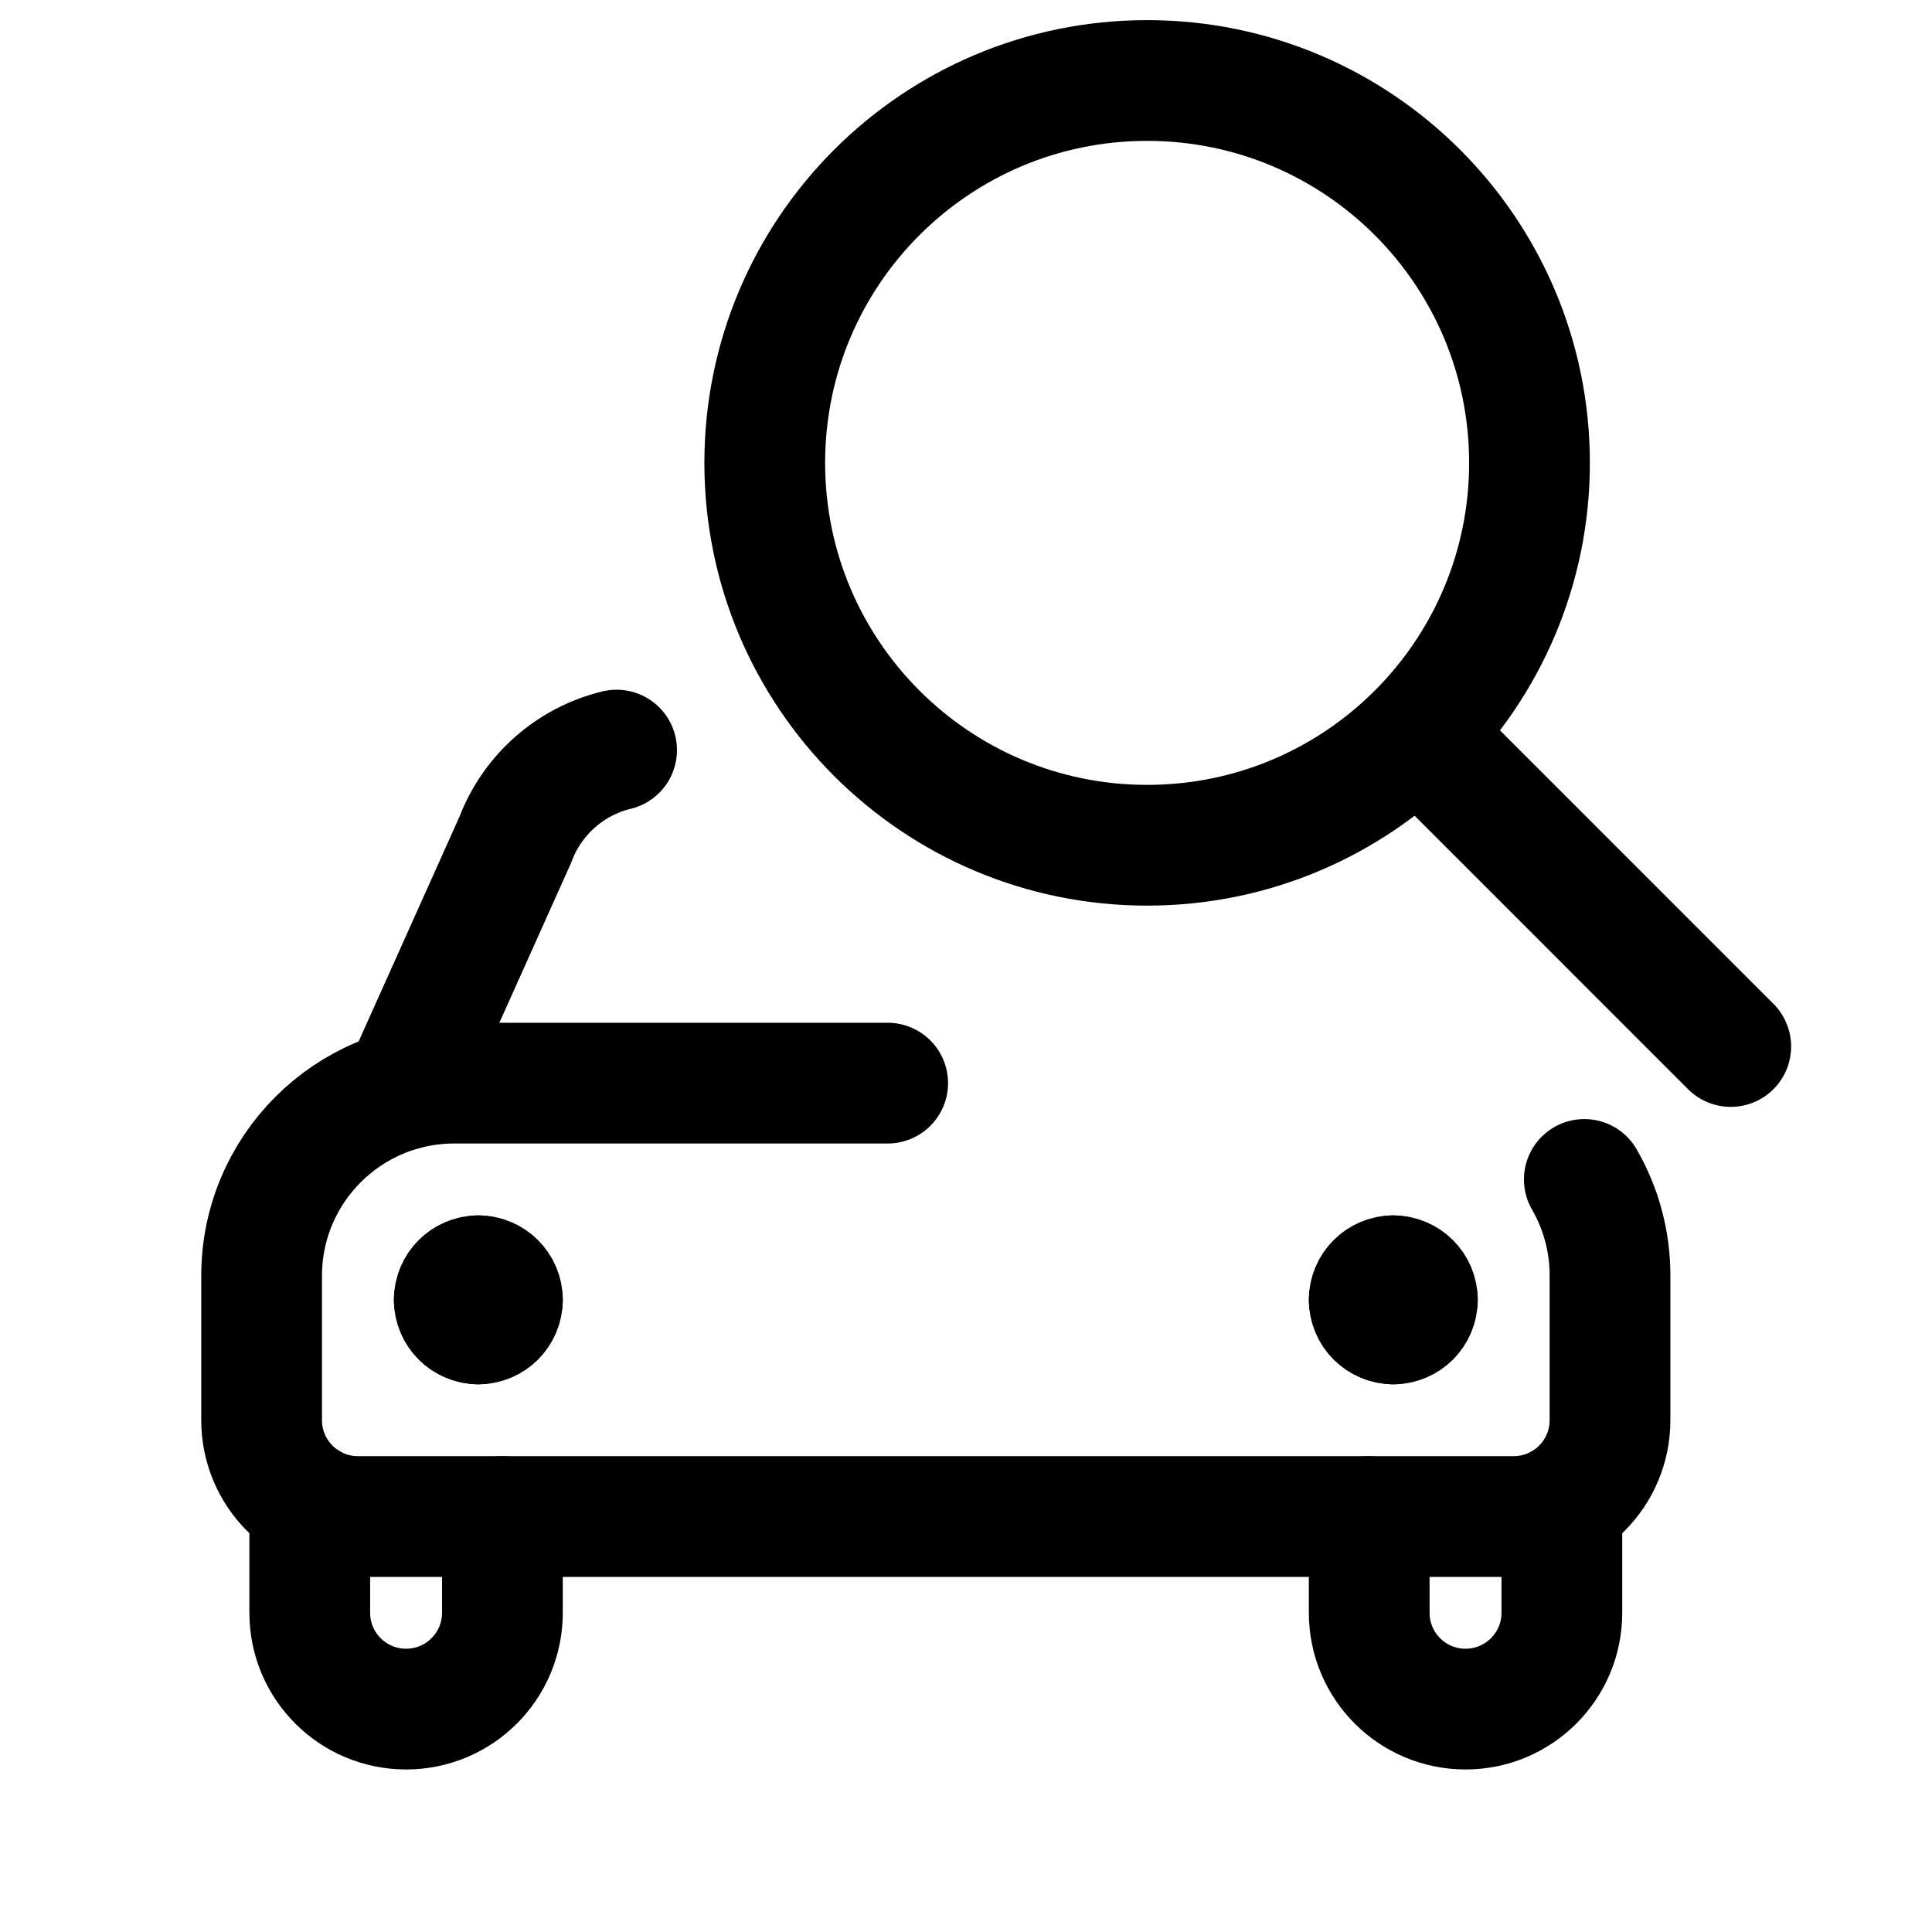 <svg width="48" height="48" viewBox="0 0 48 48" fill="none" xmlns="http://www.w3.org/2000/svg">
<path d="M10.013 27.081L12.804 20.86C13.23 19.732 14.182 18.911 15.319 18.636" stroke="black" stroke-width="3" stroke-linecap="round" stroke-linejoin="round"/>
<path d="M7.696 37.358V40.07C7.696 41.391 8.768 42.462 10.089 42.462C11.411 42.462 12.482 41.391 12.482 40.07V37.677" stroke="black" stroke-width="3" stroke-linecap="round" stroke-linejoin="round"/>
<path d="M38.804 37.358V40.07C38.804 41.391 37.732 42.462 36.411 42.462C35.089 42.462 34.018 41.391 34.018 40.07V37.677" stroke="black" stroke-width="3" stroke-linecap="round" stroke-linejoin="round"/>
<path d="M34.616 31.696C34.946 31.696 35.214 31.964 35.214 32.294" stroke="black" stroke-width="3" stroke-linecap="round" stroke-linejoin="round"/>
<path d="M34.018 32.294C34.018 31.964 34.286 31.696 34.616 31.696" stroke="black" stroke-width="3" stroke-linecap="round" stroke-linejoin="round"/>
<path d="M34.616 32.893C34.286 32.893 34.018 32.625 34.018 32.294" stroke="black" stroke-width="3" stroke-linecap="round" stroke-linejoin="round"/>
<path d="M35.214 32.294C35.214 32.625 34.946 32.893 34.616 32.893" stroke="black" stroke-width="3" stroke-linecap="round" stroke-linejoin="round"/>
<path d="M11.884 31.696C11.554 31.696 11.286 31.964 11.286 32.294" stroke="black" stroke-width="3" stroke-linecap="round" stroke-linejoin="round"/>
<path d="M12.482 32.294C12.482 31.964 12.214 31.696 11.884 31.696" stroke="black" stroke-width="3" stroke-linecap="round" stroke-linejoin="round"/>
<path d="M11.884 32.893C12.214 32.893 12.482 32.625 12.482 32.294" stroke="black" stroke-width="3" stroke-linecap="round" stroke-linejoin="round"/>
<path d="M11.286 32.294C11.286 32.625 11.554 32.893 11.884 32.893" stroke="black" stroke-width="3" stroke-linecap="round" stroke-linejoin="round"/>
<path d="M22.054 26.91H11.286C8.643 26.91 6.5 29.053 6.5 31.696V35.285C6.5 36.607 7.571 37.678 8.893 37.678H37.607C38.929 37.678 40 36.607 40 35.285V31.696C40.003 30.856 39.782 30.03 39.362 29.303" stroke="black" stroke-width="3" stroke-linecap="round" stroke-linejoin="round"/>
<path fill-rule="evenodd" clip-rule="evenodd" d="M28.5 21C33.747 21 38 16.747 38 11.5C38 6.253 33.747 2 28.5 2C23.253 2 19 6.253 19 11.5C19 16.747 23.253 21 28.5 21Z" stroke="black" stroke-width="3" stroke-linecap="round" stroke-linejoin="round"/>
<path d="M36 19L43 26" stroke="black" stroke-width="3" stroke-linecap="round"/>
</svg>
